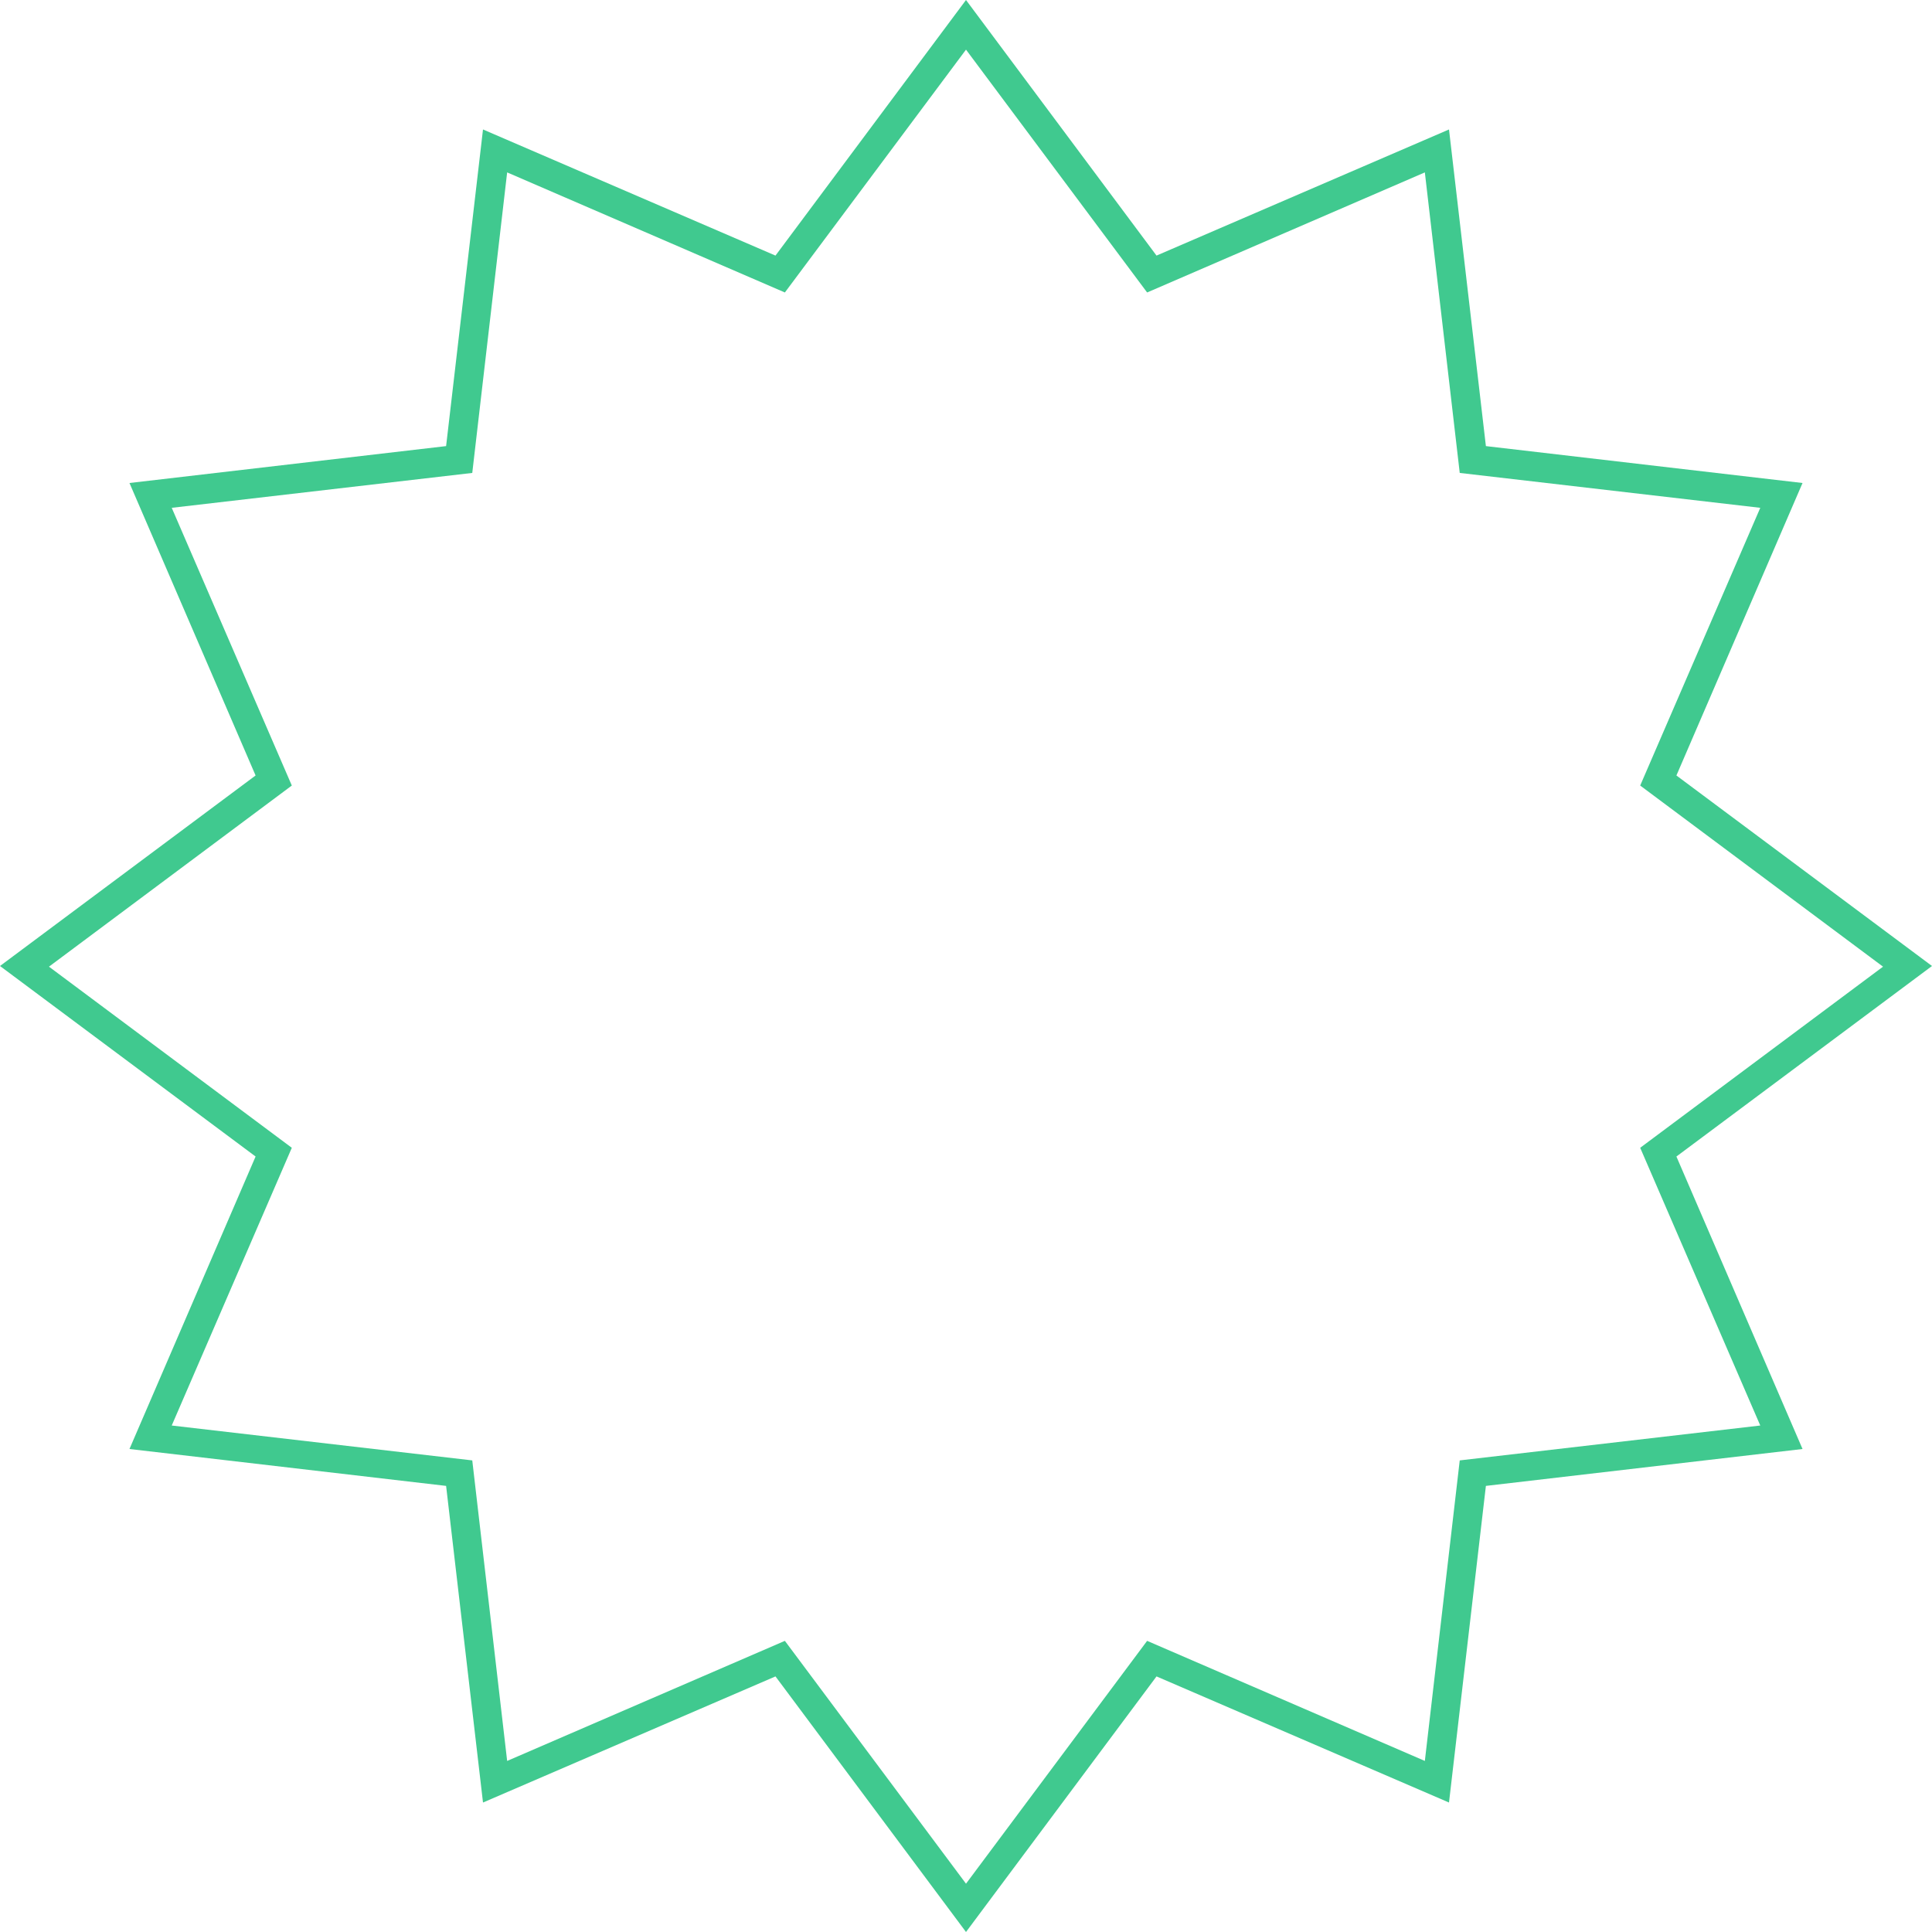 <?xml version="1.0" encoding="UTF-8"?>
<svg id="Layer_1" xmlns="http://www.w3.org/2000/svg" version="1.1" viewBox="0 0 288 288">
  <!-- Generator: Adobe Illustrator 29.8.1, SVG Export Plug-In . SVG Version: 2.1.1 Build 2)  -->
  <defs>
    <style>
      .st0 {
        fill: #40c98f;
      }
    </style>
  </defs>
  <path class="st0" d="M115.6,249.9l-43.6,18.8-5.5-47.2-47.2-5.5,18.8-43.6L0,144l38.1-28.4-18.8-43.6,47.2-5.5,5.5-47.2,43.6,18.8L144,0l28.4,38.1,43.6-18.8,5.5,47.2,47.2,5.5-18.8,43.6,38.1,28.4-38.1,28.4,18.8,43.6-47.2,5.5-5.5,47.2-43.6-18.8-28.4,38.1-28.4-38.1ZM212.4,262.5l5.2-44.8,44.8-5.2-17.9-41.4,36.2-27-36.2-27,17.9-41.4-44.8-5.2-5.2-44.8-41.4,17.9-27-36.2-27,36.2-41.4-17.9-5.2,44.8-44.8,5.2,17.9,41.4-36.2,27,36.2,27-17.9,41.4,44.8,5.2,5.2,44.8,41.4-17.9,27,36.2,27-36.2,41.4,17.9h0Z"/>
</svg>